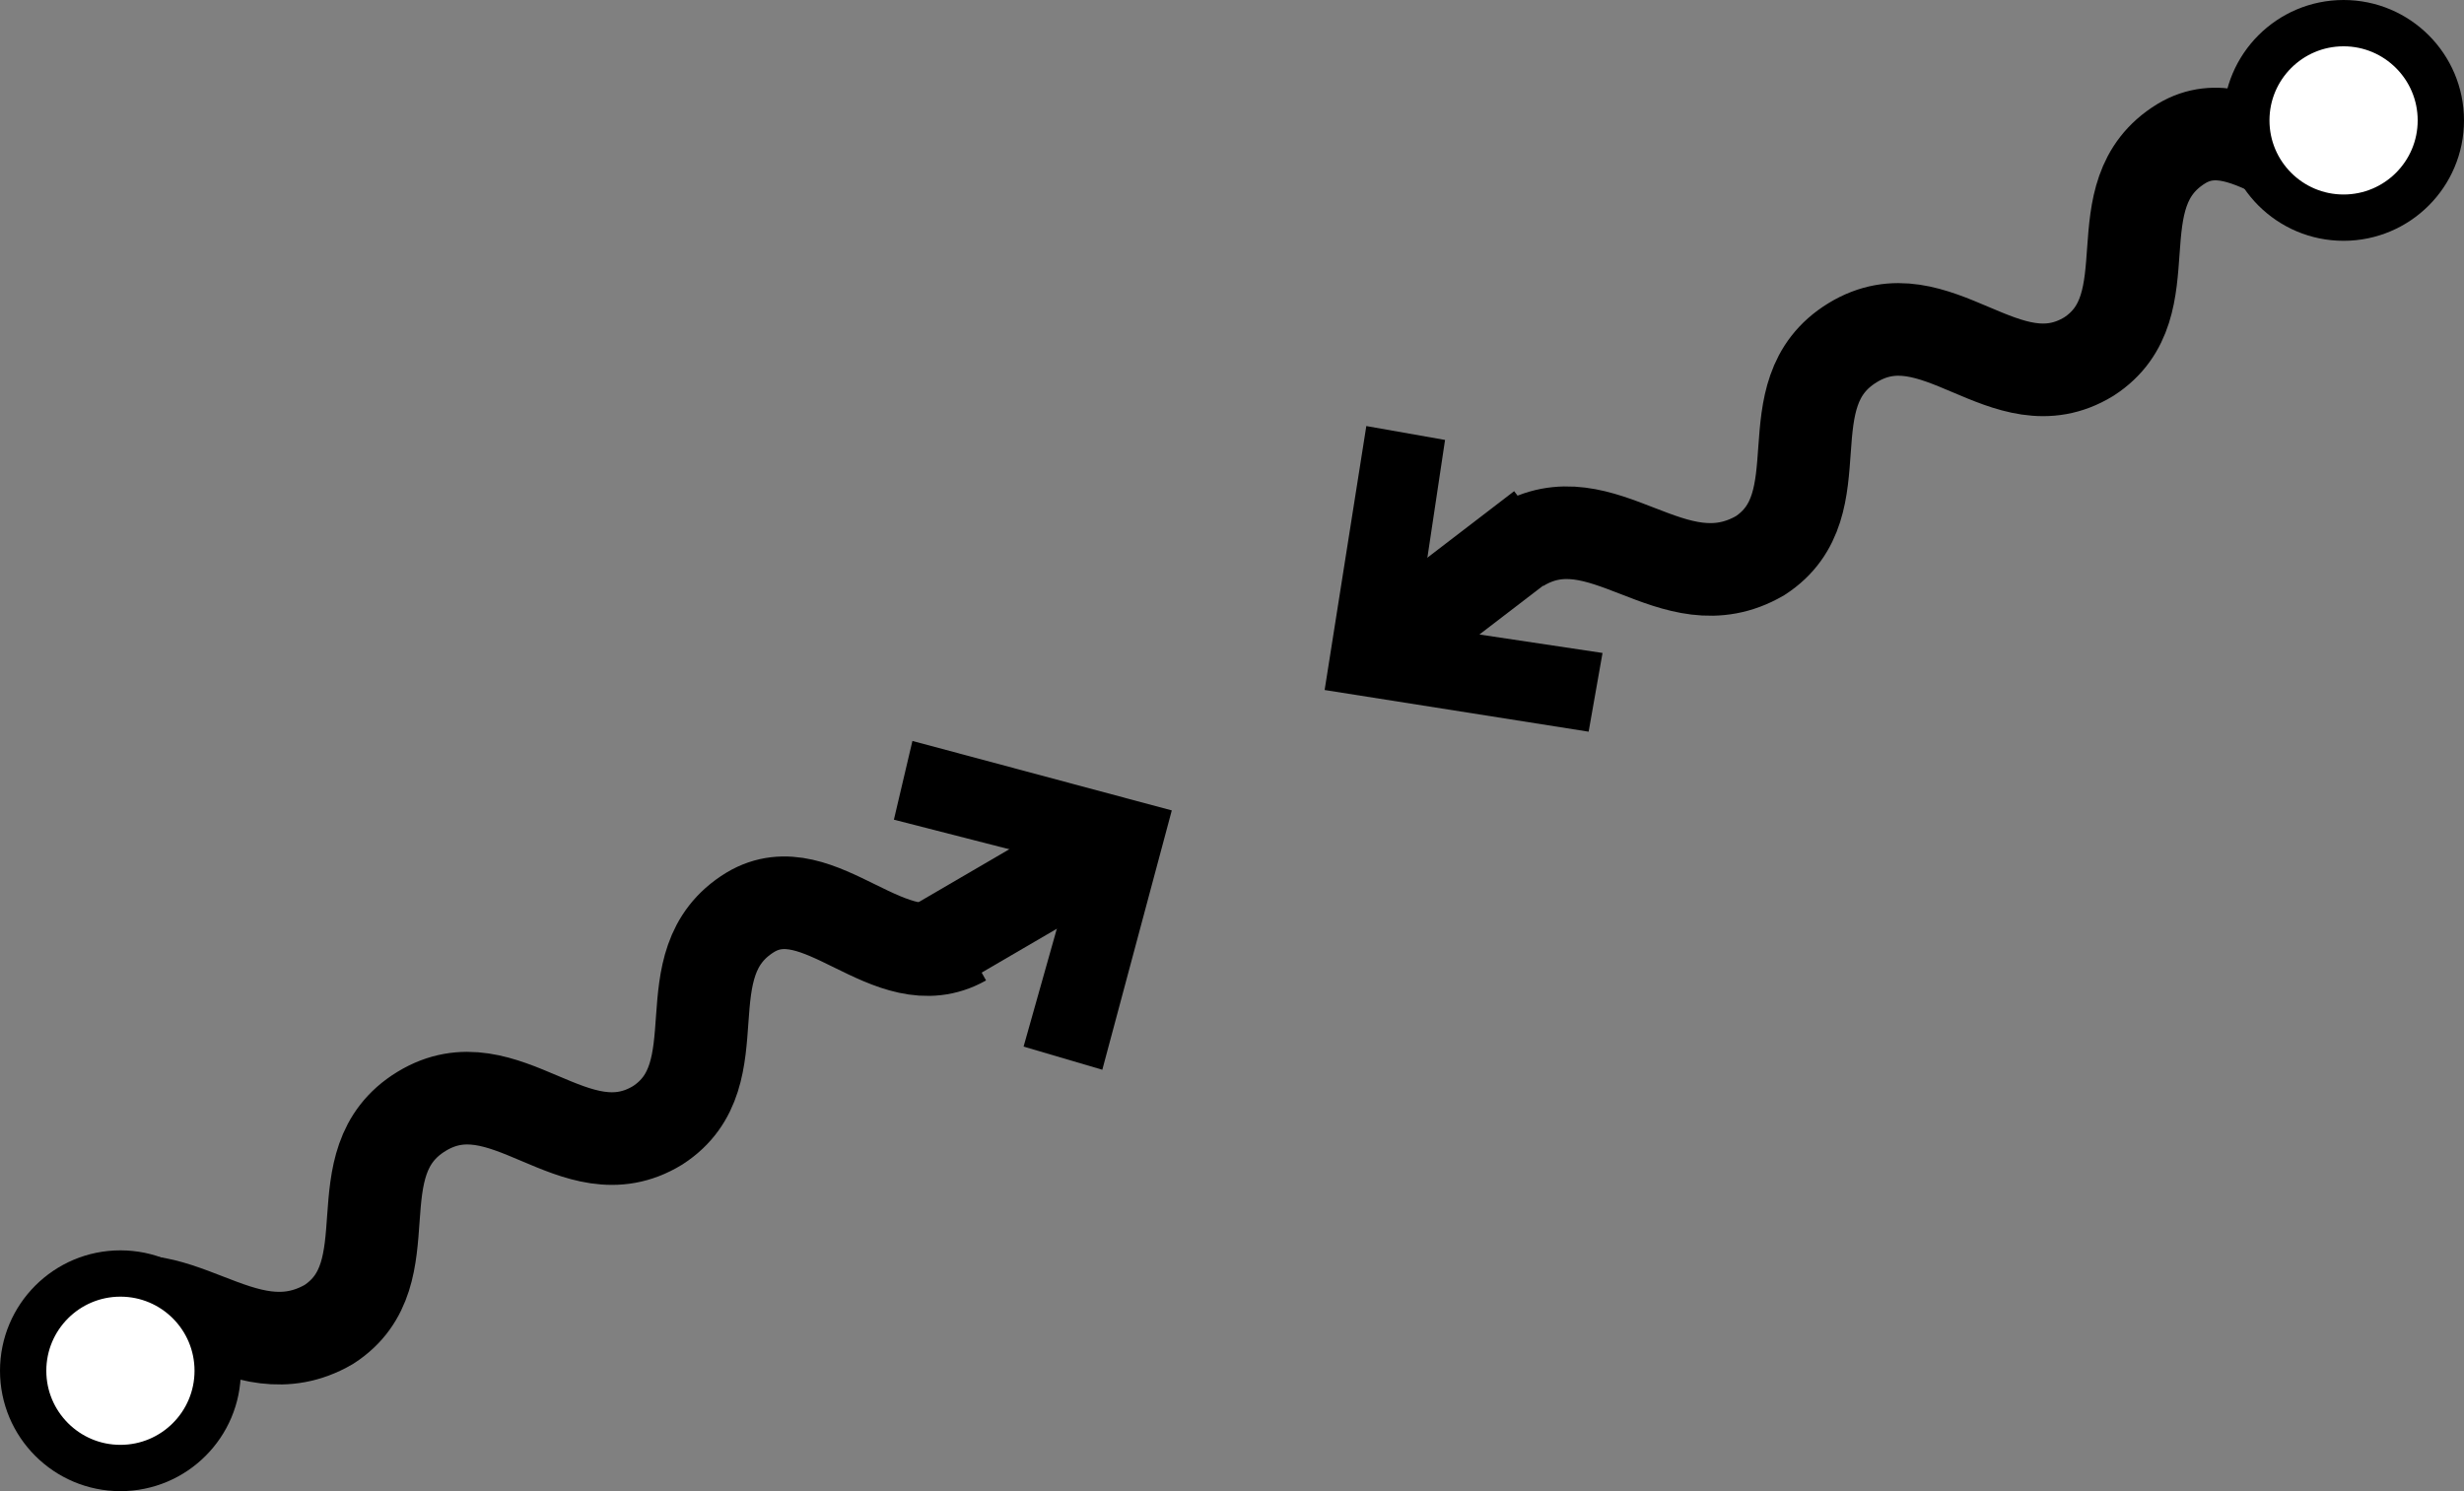 <?xml version="1.0" encoding="utf-8"?>
<!-- Generator: Adobe Illustrator 17.1.0, SVG Export Plug-In . SVG Version: 6.00 Build 0)  -->

<svg version="1.1" id="Layer_1" xmlns="http://www.w3.org/2000/svg" xmlns:xlink="http://www.w3.org/1999/xlink" x="0px" y="0px"
	 width="53.2px" height="32.2px" viewBox="0 0 53.2 32.2" enable-background="new 0 0 53.2 32.2" xml:space="preserve">
<rect x="0" y="0" width="53.2" height="32.2" fill="#808080" stroke="none"/>
<path fill="none" stroke="#000000" stroke-width="2" d="M1.9,28.4c1.8-1.1,3.3,1.3,5.2,0.2c1.7-1.1,0.2-3.5,2-4.6s3.3,1.4,5.1,0.3
	c1.7-1.1,0.2-3.5,2-4.6c1.5-0.9,3,1.5,4.6,0.6"/>
<path fill="none" stroke="#000000" stroke-width="2" d="M32.8,11.8c1.8-1.1,3.3,1.3,5.2,0.2c1.7-1.1,0.2-3.5,2-4.6s3.3,1.4,5.1,0.3
	c1.7-1.1,0.2-3.5,2-4.6c1.5-0.9,3,1.5,4.6,0.6"/>
<ellipse fill="#FFFFFF" stroke="#000000" cx="2.6" cy="29.6" rx="2.1" ry="2.1"/>
<ellipse fill="#FFFFFF" stroke="#000000" cx="50.6" cy="2.6" rx="2.1" ry="2.1"/>
<g>
	<g>
		<polygon fill="#FFFFFF" points="29.9,11.5 30.7,11.6 30.4,13.6 32.4,13.9 32.3,14.7 29.4,14.3 		"/>
	</g>
	<g>
		<line fill="none" stroke="#000000" stroke-width="2" x1="30.3" y1="13.7" x2="33.3" y2="11.4"/>
		<polygon points="29.5,9.2 31.2,9.5 30.6,13.5 34.6,14.1 34.3,15.8 28.6,14.9 		"/>
	</g>
</g>
<g>
	<g>
		<polygon fill="#FFFFFF" points="23.7,20.8 22.8,20.6 23.4,18.6 21.4,18.1 21.6,17.3 24.4,18 		"/>
	</g>
	<g>
		<line fill="none" stroke="#000000" stroke-width="2" x1="19.9" y1="20.6" x2="23.5" y2="18.5"/>
		<polygon points="23.8,23.1 22.1,22.6 23.2,18.7 19.3,17.7 19.7,16 25.3,17.5 		"/>
	</g>
</g>
</svg>
